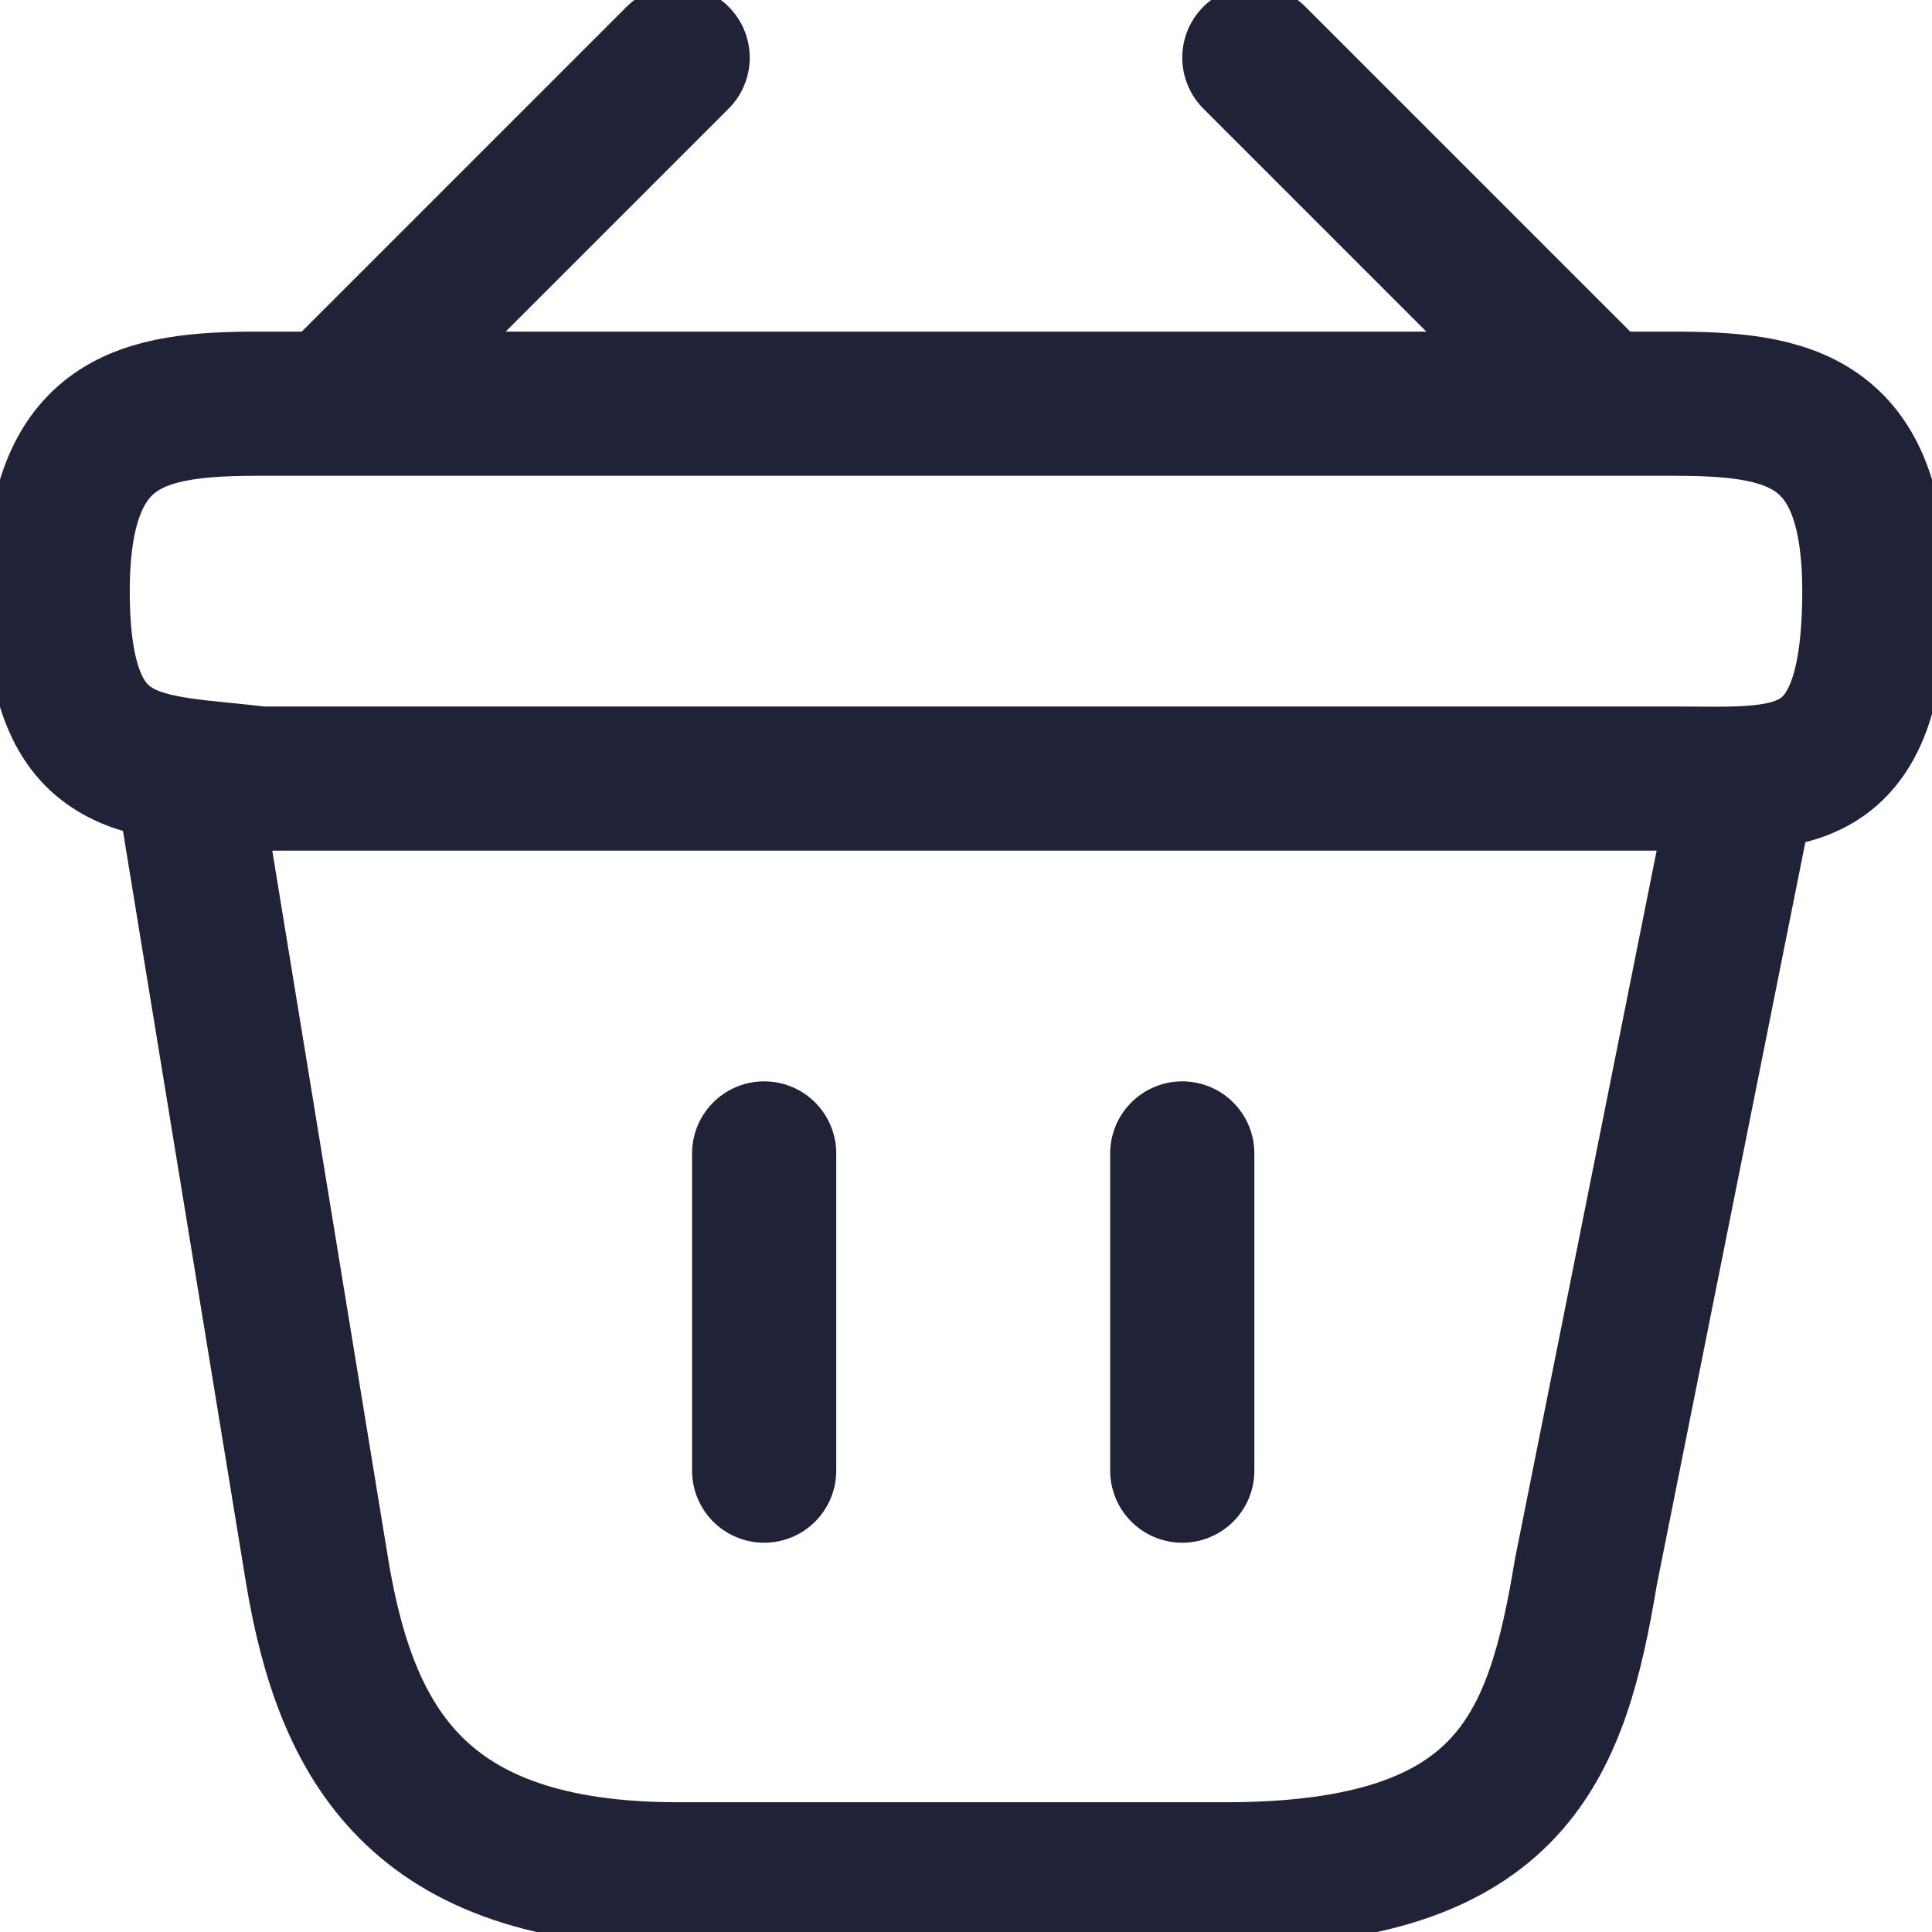 <?xml version="1.0" encoding="utf-8"?>
<!-- Generator: Adobe Illustrator 28.1.0, SVG Export Plug-In . SVG Version: 6.00 Build 0)  -->
<svg version="1.1" id="Layer_1" xmlns="http://www.w3.org/2000/svg" xmlns:xlink="http://www.w3.org/1999/xlink" x="0px" y="0px"
	 viewBox="0 0 13.4 13.4" style="enable-background:new 0 0 13.4 13.4;" xml:space="preserve">
<style type="text/css">
	.st0{fill:none;stroke:#202338;stroke-width:1;stroke-linecap:round;stroke-linejoin:round;stroke-miterlimit:10;}
	.st1{fill:none;stroke:#202338;stroke-width:1;}
	.st2{fill:none;stroke:#202338;stroke-width:1;stroke-linecap:round;}
</style>
<g>
	<g>
		<line class="st0" x1="4.7" y1="0.4" x2="2.4" y2="2.7"/>
		<line class="st0" x1="8.7" y1="0.4" x2="11" y2="2.7"/>
	</g>
	<path class="st1" d="M0.4,4.1c0-1.2,0.6-1.3,1.4-1.3h9.8c0.8,0,1.4,0.1,1.4,1.3l0,0c0,1.4-0.6,1.3-1.4,1.3H1.8
		C1,5.3,0.4,5.4,0.4,4.1L0.4,4.1z"/>
	<path class="st2" d="M5.3,8v2.2"/>
	<path class="st2" d="M8.2,8v2.2"/>
	<path class="st2" d="M1.3,5.4l0.9,5.5C2.4,12.1,2.9,13,4.7,13h3.8c2,0,2.3-0.9,2.5-2.1l1.1-5.5"/>
</g>
</svg>
